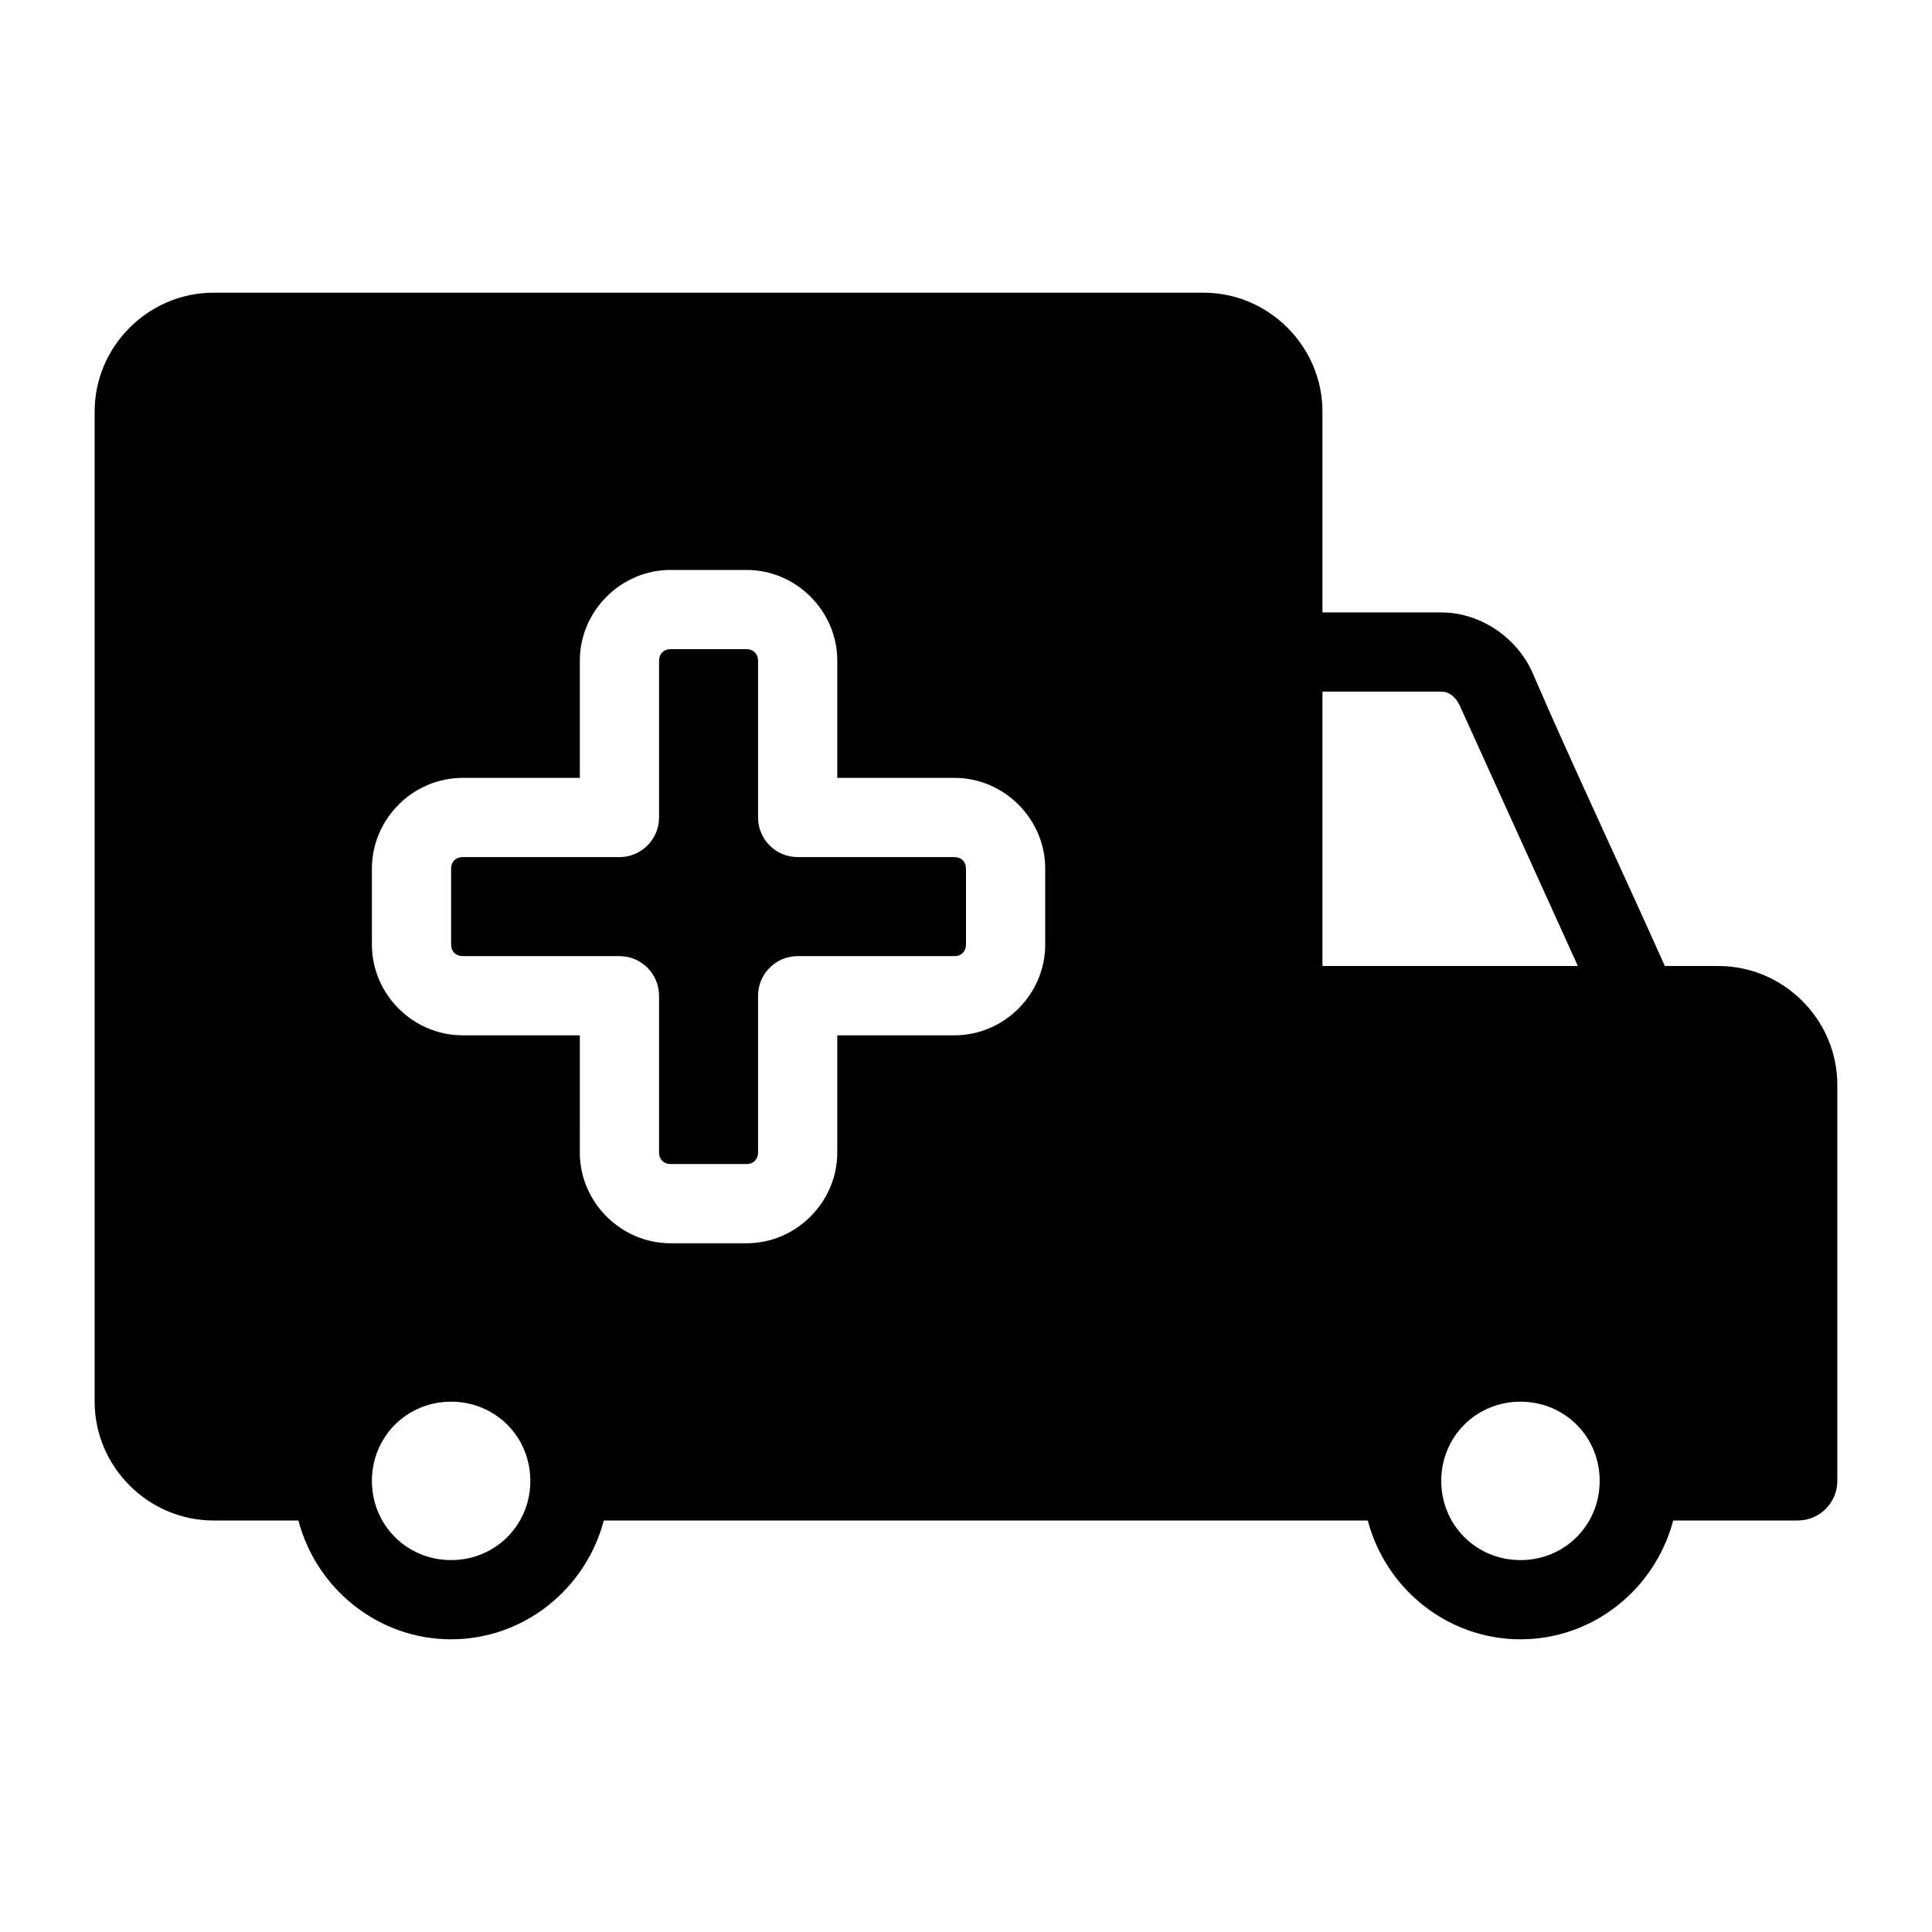 <?xml version="1.0" encoding="UTF-8"?>
<!-- Uploaded to: ICON Repo, www.svgrepo.com, Generator: ICON Repo Mixer Tools -->
<svg fill="#000000" width="800px" height="800px" version="1.1" viewBox="144 144 512 512" xmlns="http://www.w3.org/2000/svg">
 <path d="m200.57 221.57c-17.262 0-31.488 14.227-31.488 31.488v262.4c0 17.262 14.227 31.488 31.488 31.488h22.508c4.723 18.008 21.047 31.488 40.469 31.488s35.746-13.48 40.469-31.488h202.46c4.723 18.008 21.047 31.488 40.469 31.488 19.422 0 35.746-13.48 40.469-31.488h33c5.797 0 10.496-4.699 10.496-10.496v-104.96c0-17.266-14.223-31.488-31.488-31.488h-14.227c-11.148-24.996-24.73-53.781-34.707-76.895-3.941-9.824-13.949-16.809-24.539-16.809h-31.488v-53.242c0-17.262-14.227-31.488-31.488-31.488zm121.14 73.473h20.133c13.16 0 24.047 10.887 24.047 24.047l-0.004 31.055h31.059c13.16 0 24.047 10.887 24.047 24.047v20.133c0 13.16-10.887 24.047-24.047 24.047h-31.059v31.059c0 13.16-10.887 24.047-24.047 24.047h-20.133c-13.16 0-24.047-10.887-24.047-24.047l0.004-31.059h-31.059c-13.16 0-24.047-10.887-24.047-24.047v-20.133c0-13.16 10.887-24.047 24.047-24.047h31.059v-31.059c0-13.16 10.887-24.047 24.047-24.047zm0 20.992c-1.816 0-3.055 1.238-3.055 3.055v41.551c0 5.797-4.699 10.496-10.496 10.496h-41.555c-1.816 0-3.055 1.238-3.055 3.055v20.133c0 1.816 1.238 3.055 3.055 3.055h41.555c5.797 0 10.496 4.699 10.496 10.496v41.555c0 1.816 1.238 3.055 3.055 3.055h20.133c1.816 0 3.055-1.238 3.055-3.055l-0.004-41.555c0-5.797 4.699-10.496 10.496-10.496h41.555c1.816 0 3.055-1.238 3.055-3.055v-20.133c0-1.816-1.238-3.055-3.055-3.055h-41.555c-5.797 0-10.496-4.699-10.496-10.496v-41.555c0-1.812-1.238-3.051-3.055-3.051zm172.75 11.254h31.488c2.727 0 4.188 2.273 4.84 3.566l31.363 69.148h-67.691zm-230.91 188.17c11.719 0 20.992 9.273 20.992 20.992s-9.273 20.992-20.992 20.992-20.992-9.273-20.992-20.992 9.273-20.992 20.992-20.992zm283.39 0c11.719 0 20.992 9.273 20.992 20.992s-9.273 20.992-20.992 20.992-20.992-9.273-20.992-20.992 9.273-20.992 20.992-20.992z"/>
</svg>